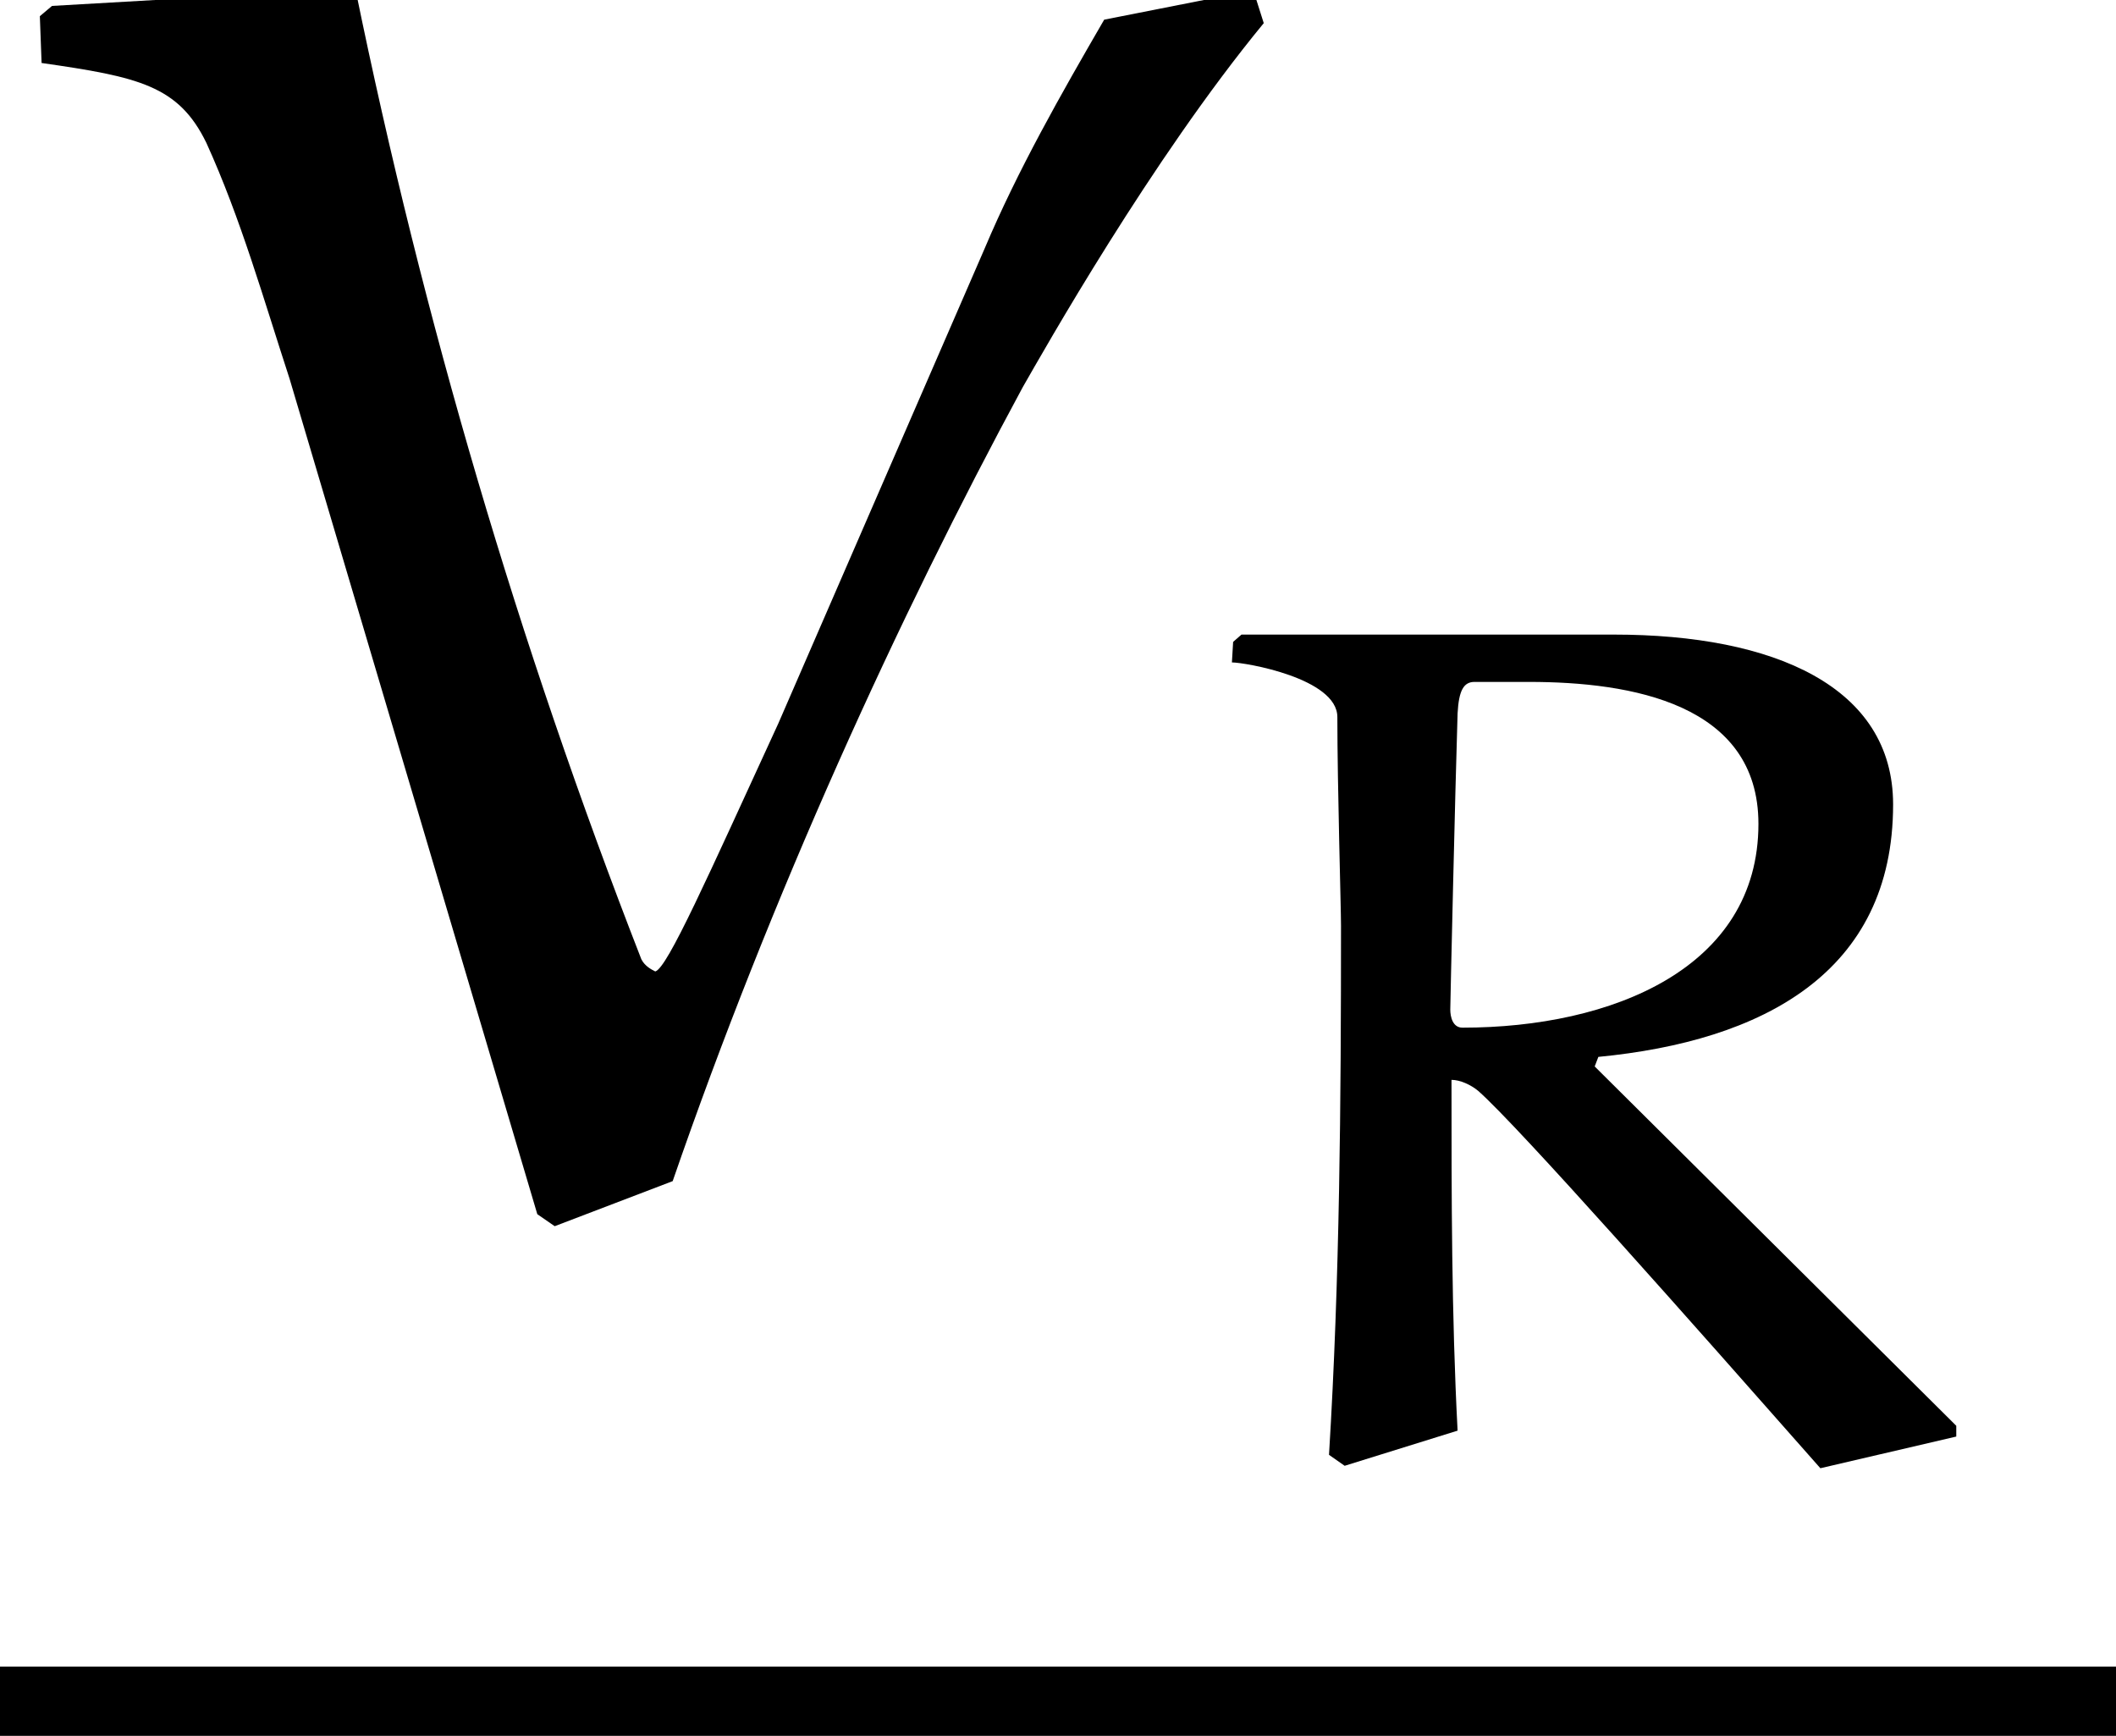 <?xml version='1.0' encoding='UTF-8'?>
<!-- This file was generated by dvisvgm 2.13.3 -->
<svg version='1.1' xmlns='http://www.w3.org/2000/svg' xmlns:xlink='http://www.w3.org/1999/xlink' width='12.161pt' height='9.977pt' viewBox='36.737 27.112 12.161 9.977'>
<defs>
<path id='g0-82' d='M1.897-2.58C1.897-2.615 1.925-3.836 1.939-4.282C1.946-4.414 1.974-4.463 2.036-4.463H2.35C2.936-4.463 3.668-4.338 3.668-3.647C3.668-2.817 2.824-2.476 1.967-2.476C1.911-2.476 1.897-2.538 1.897-2.58ZM2.748-2.308C3.689-2.399 4.442-2.79 4.442-3.759C4.442-4.435 3.759-4.735 2.838-4.735H.697L.649-4.693L.642-4.575C.718-4.575 1.248-4.484 1.248-4.261C1.248-3.864 1.269-3.166 1.269-3.062C1.269-2.05 1.262-1.032 1.2-.021L1.29 .042L1.939-.16C1.904-.83 1.904-1.506 1.904-2.176C1.953-2.176 2.015-2.148 2.057-2.113C2.287-1.911 3.292-.774 4.024 .056L4.805-.126V-.188L2.727-2.253L2.748-2.308Z'/>
<path id='g1-86' d='M6.346-6.775C6.097-6.346 5.848-5.908 5.659-5.46L4.473-2.73C4.065-1.843 3.836-1.325 3.766-1.305C3.746-1.315 3.706-1.335 3.686-1.375C2.979-3.188 2.431-5.051 2.042-6.954L.299-6.854L.229-6.795L.239-6.526C.797-6.446 1.026-6.396 1.186-6.067C1.385-5.629 1.514-5.171 1.664-4.712L3.088 .09L3.188 .159L3.866-.1C4.433-1.743 5.161-3.337 5.878-4.663C5.998-4.872 6.615-5.968 7.263-6.755L7.203-6.944L6.346-6.775Z'/>
</defs>
<g id='page1'>
<use x='36.737' y='34' xlink:href='#g1-86'/>
<use x='43.175' y='35.494' xlink:href='#g0-82'/>
<rect x='36.737' y='36.69' height='.398' width='12.161'/>
</g>
</svg><!--Rendered by QuickLaTeX.com-->